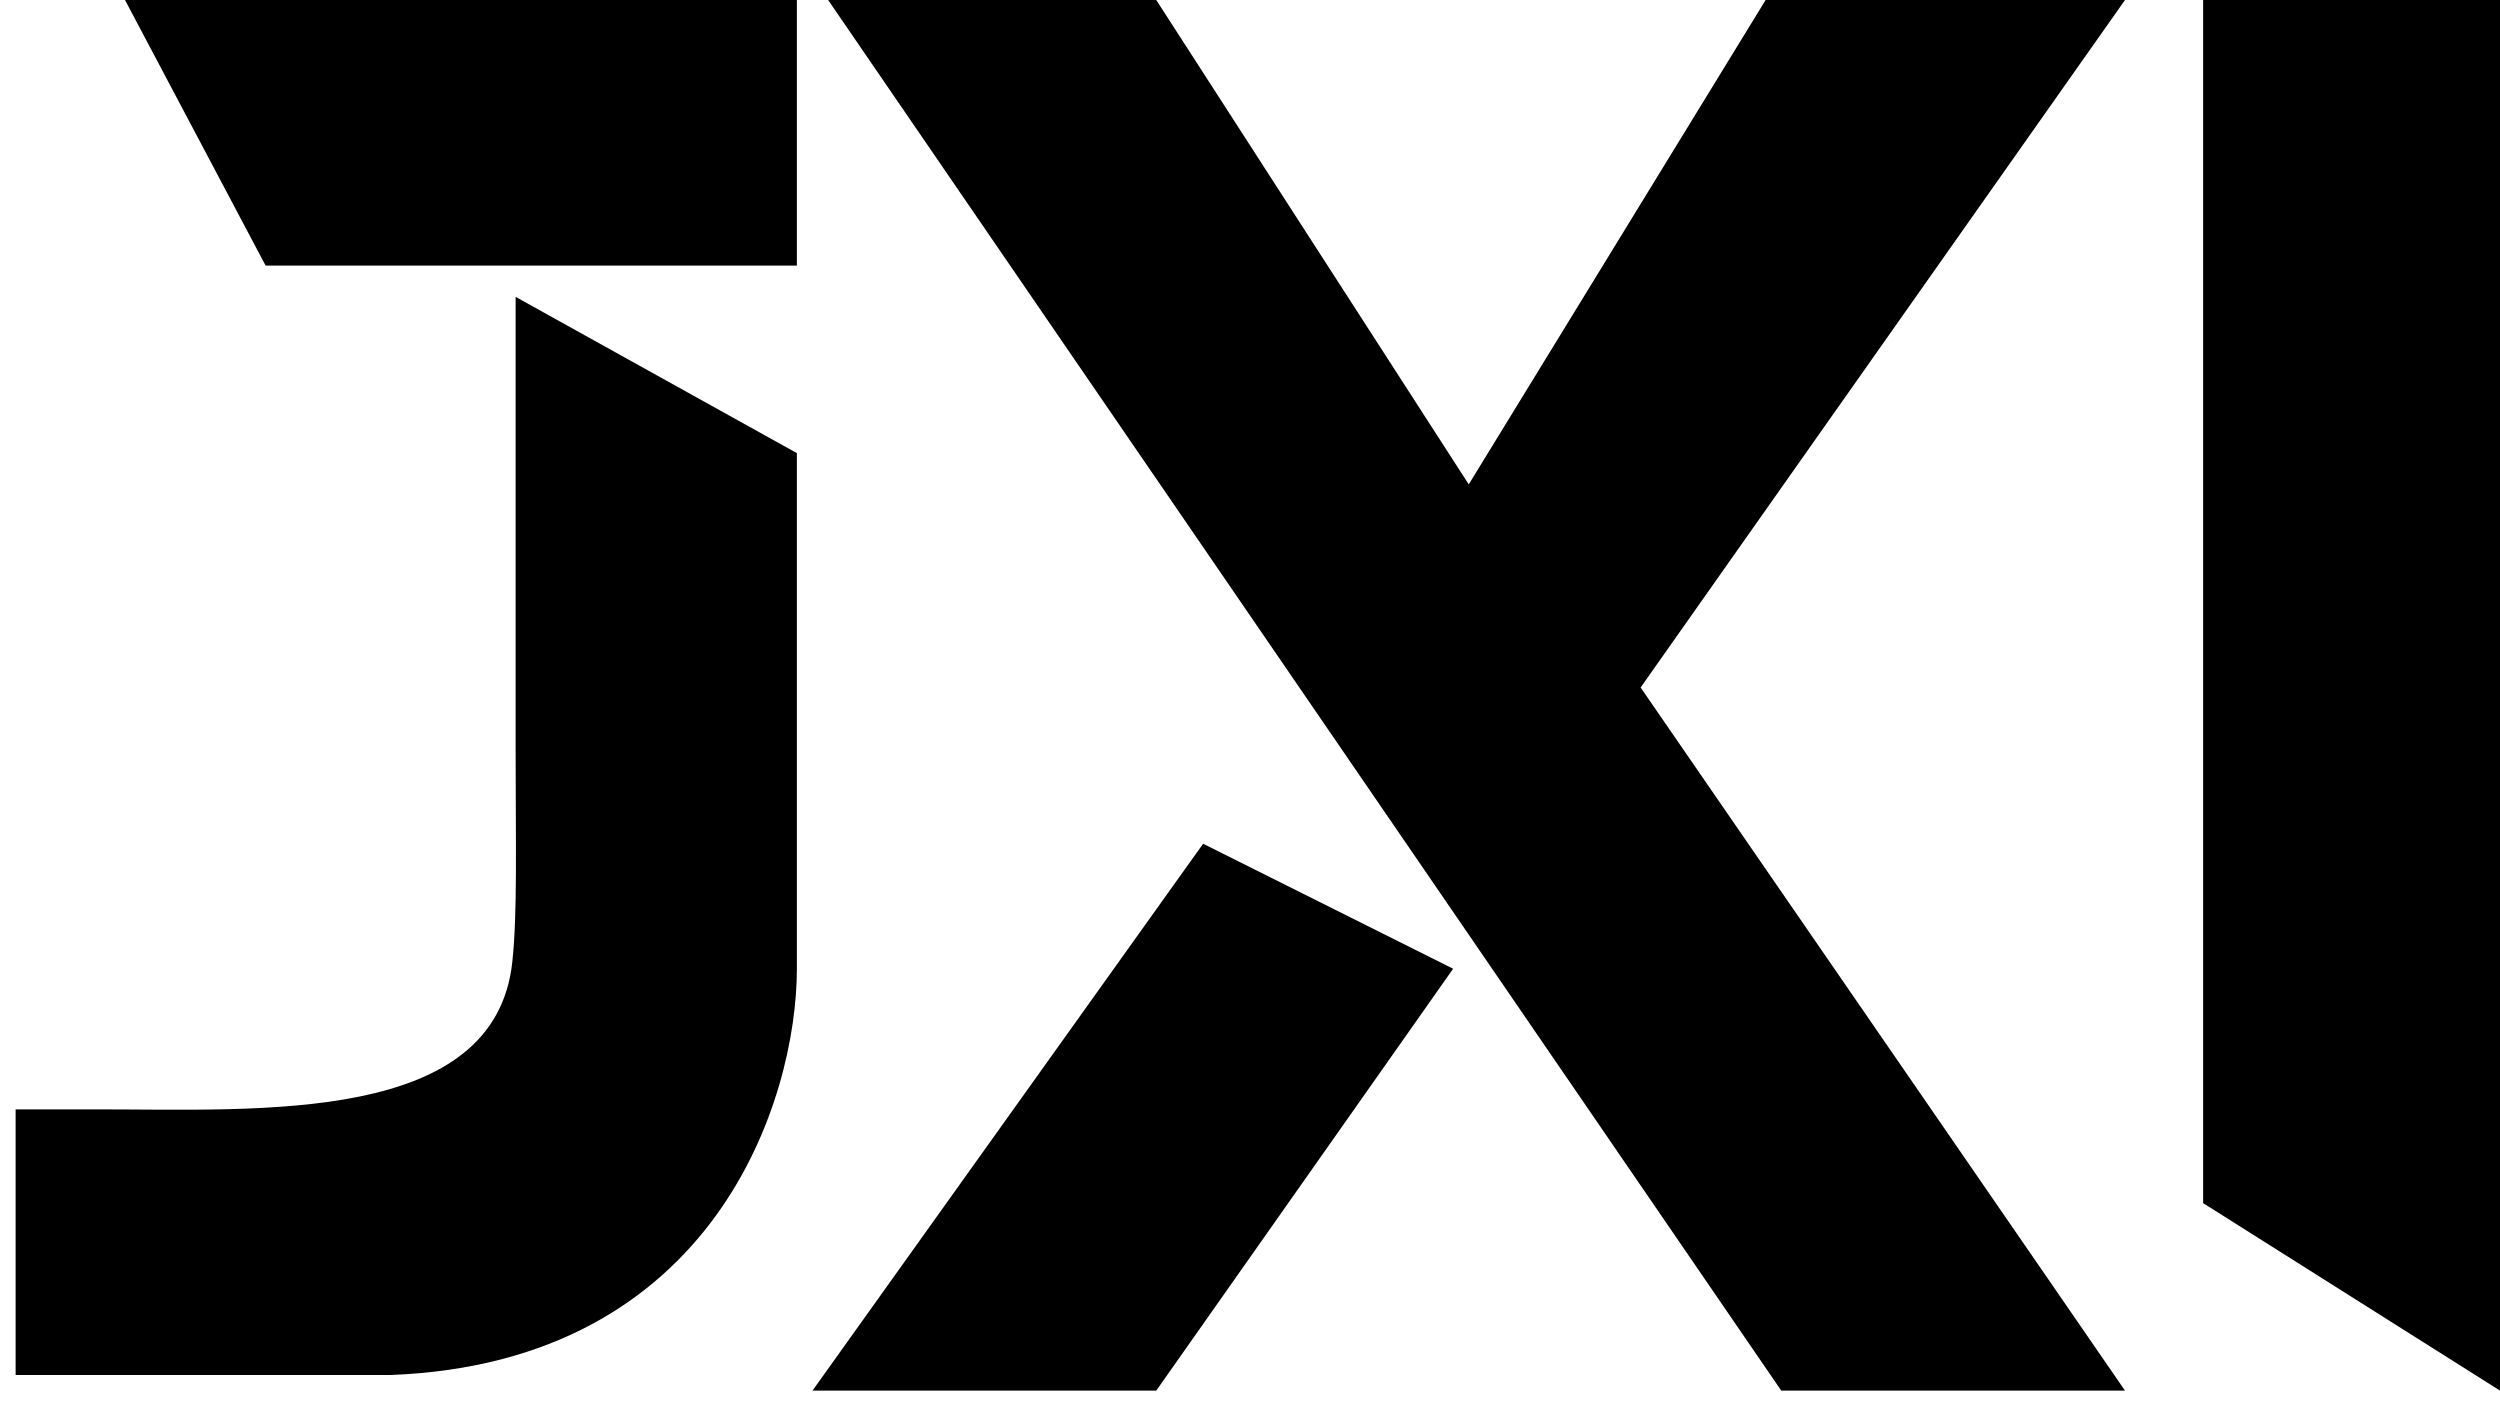 <svg width="80" height="45" viewBox="0 0 80 45" fill="none" xmlns="http://www.w3.org/2000/svg">
<path d="M57 44.5L26.5 0H37L47 15.5L56.5 0H68L52.5 22L68 44.5H57Z" fill="black"/>
<path d="M26 44.5L38.5 27L46.5 31L37 44.5H26Z" fill="black"/>
<path d="M70.5 38.5V0H80V44.5L70.5 38.5Z" fill="black"/>
<path d="M8.5 8.5L4 0H25.5V8.5H8.5Z" fill="black"/>
<path d="M25.5 14.5L16.5 9.5V24C16.5 27.082 16.559 29.226 16.395 30.773C15.844 35.977 8.354 35.5 3.121 35.5H0.5V44H12.5C22.9 43.6 25.5 35.167 25.5 31V14.5Z" fill="black"/>
</svg>
